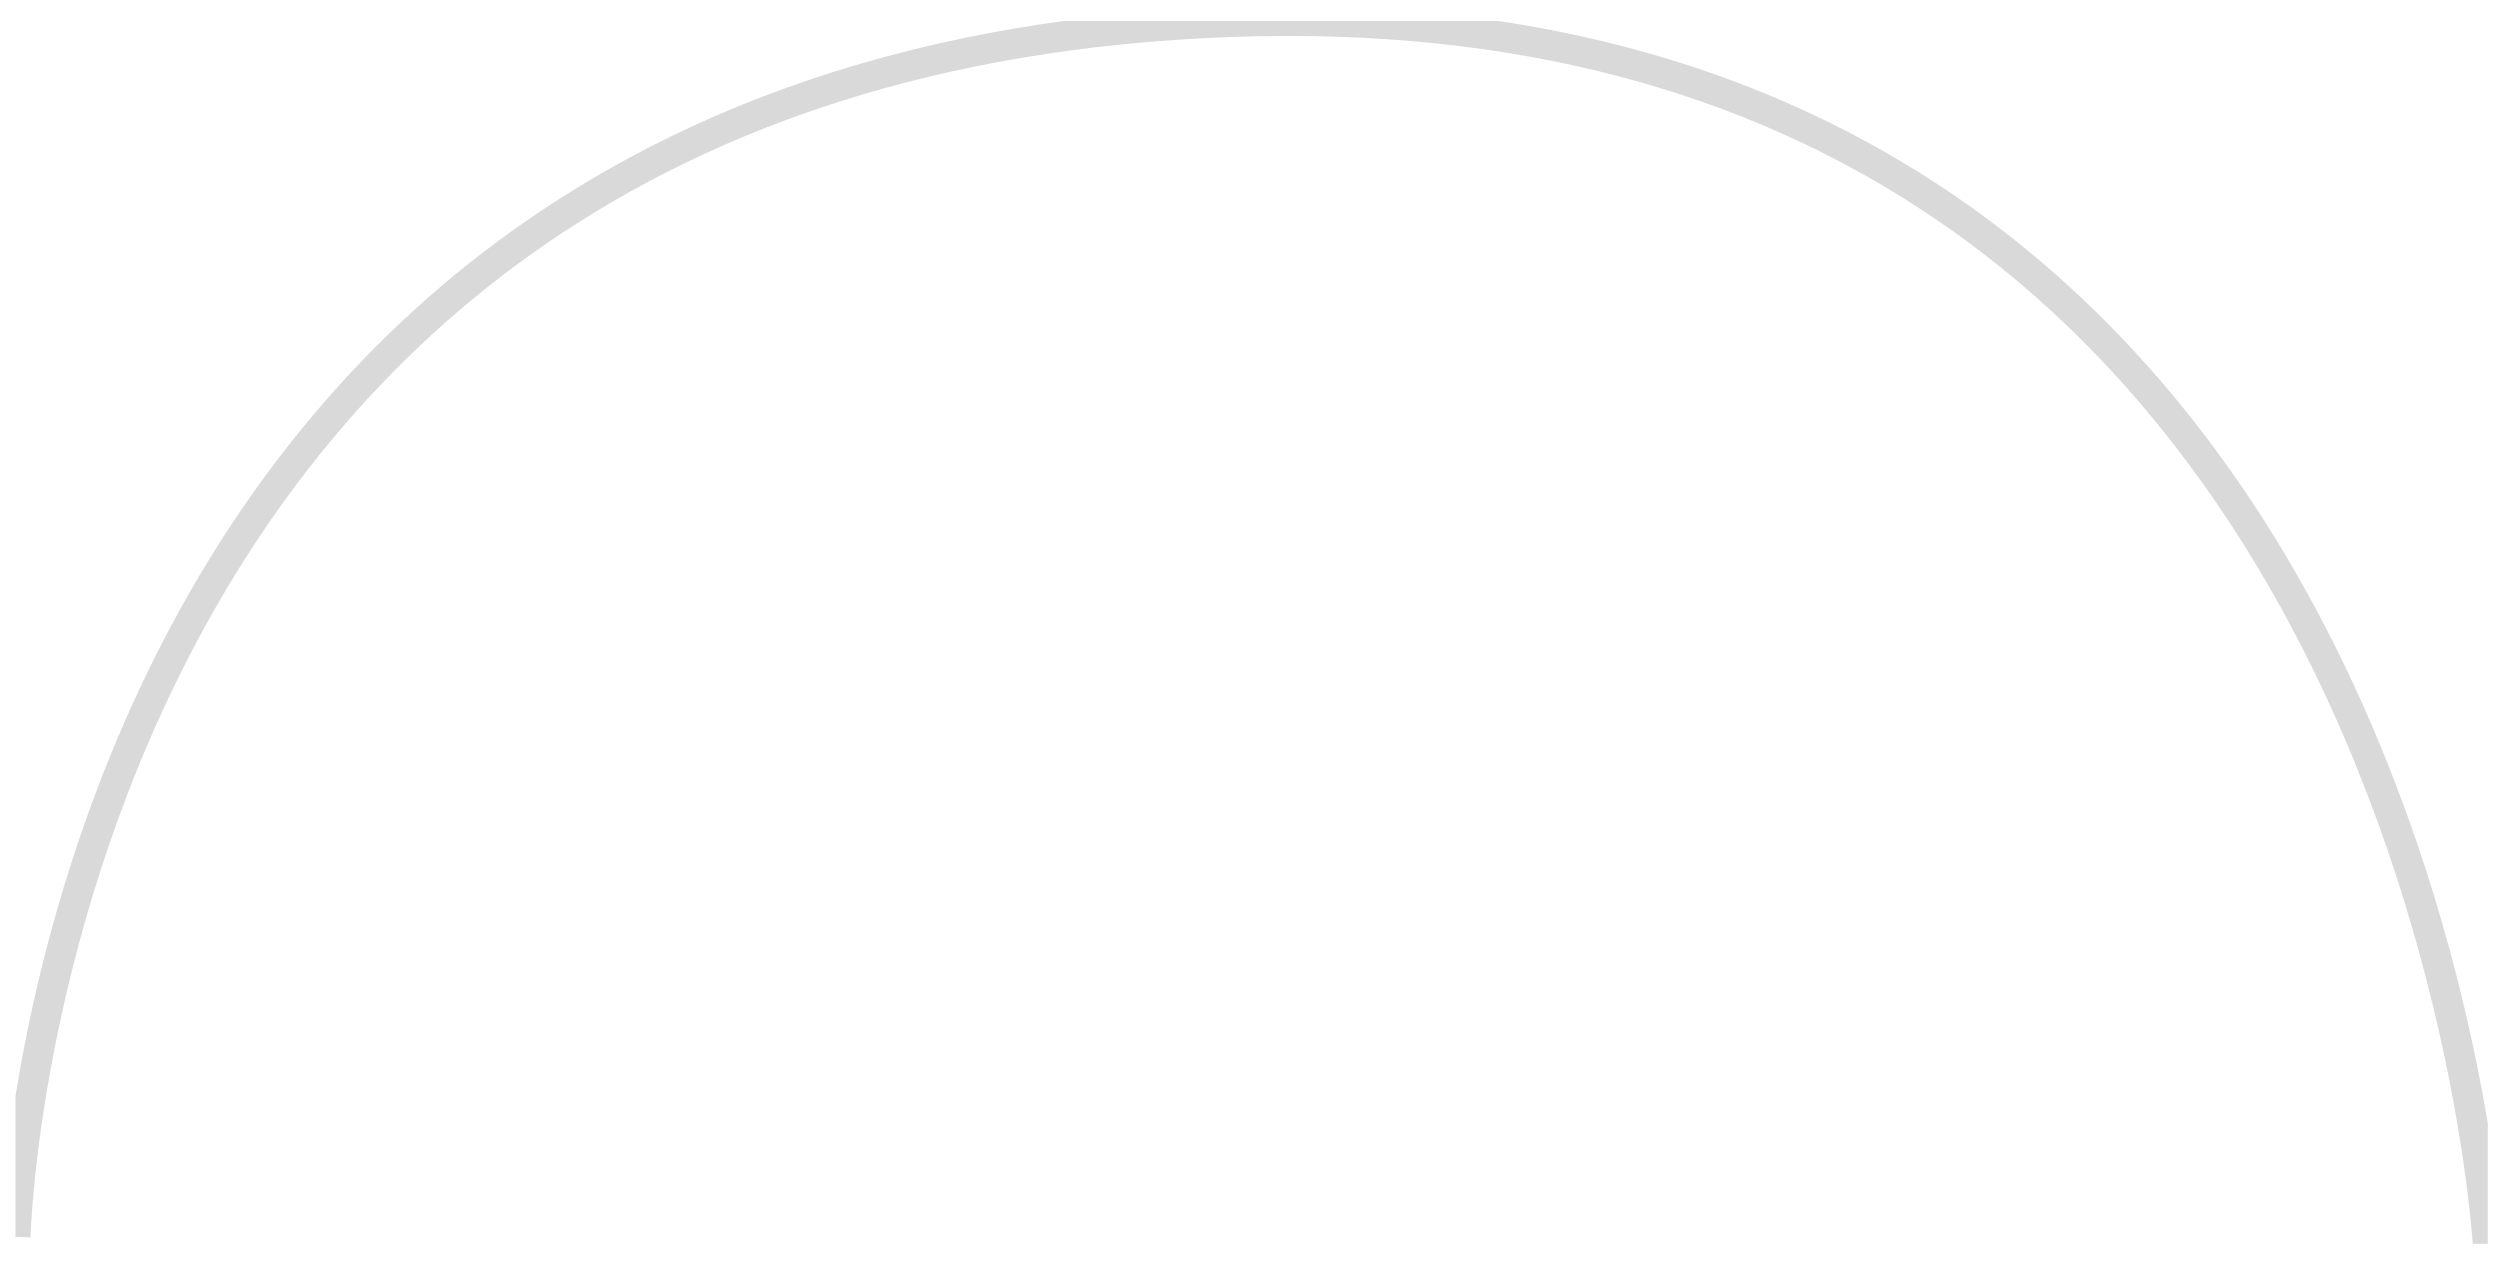 <svg width="83" height="42" viewBox="0 0 83 42" fill="none" xmlns="http://www.w3.org/2000/svg">
<g clip-path="url(#clip0_6729_10836)">
<path d="M0.513 41.068C0.513 41.068 1.434 2.191 40.792 0.731C80.151 -0.728 82.595 41.294 82.595 41.294" stroke="#D9D9D9"/>
</g>
<defs>
<clipPath id="clip0_6729_10836">
<rect width="82.082" height="40.6" fill="white" transform="translate(0.513 0.694)"/>
</clipPath>
</defs>
</svg>
